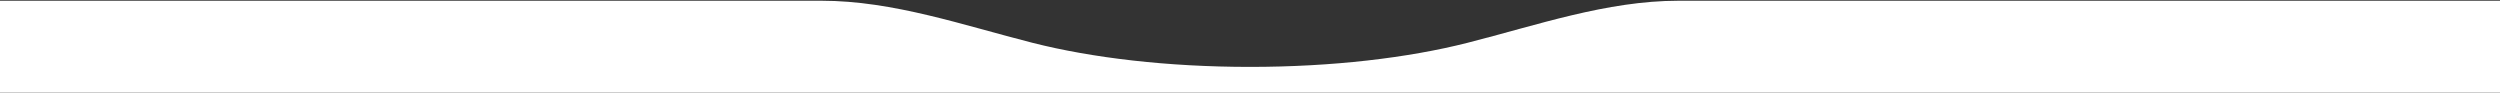 <?xml version="1.0" encoding="UTF-8"?> <svg xmlns="http://www.w3.org/2000/svg" width="1512" height="56" viewBox="0 0 1512 56" fill="none"><rect x="0" y="0" width="1512" height="56" fill="#333333" stroke="none"/><path fill-rule="evenodd" clip-rule="evenodd" d="M1553.58 28.225C1553.58 43.565 1541.14 56 1525.8 56H-42.647C-57.986 56 -70.422 43.565 -70.422 28.225C-70.422 12.885 -57.986 0.449 -42.647 0.449H496.9C540.138 0.449 582.698 15.312 624.611 25.931C660.46 35.014 706.187 40.459 755.996 40.459C805.805 40.459 851.533 35.014 887.381 25.931C929.295 15.312 971.854 0.449 1015.09 0.449H1525.8C1541.14 0.449 1553.58 12.885 1553.58 28.225Z" fill="white"></path></svg> 